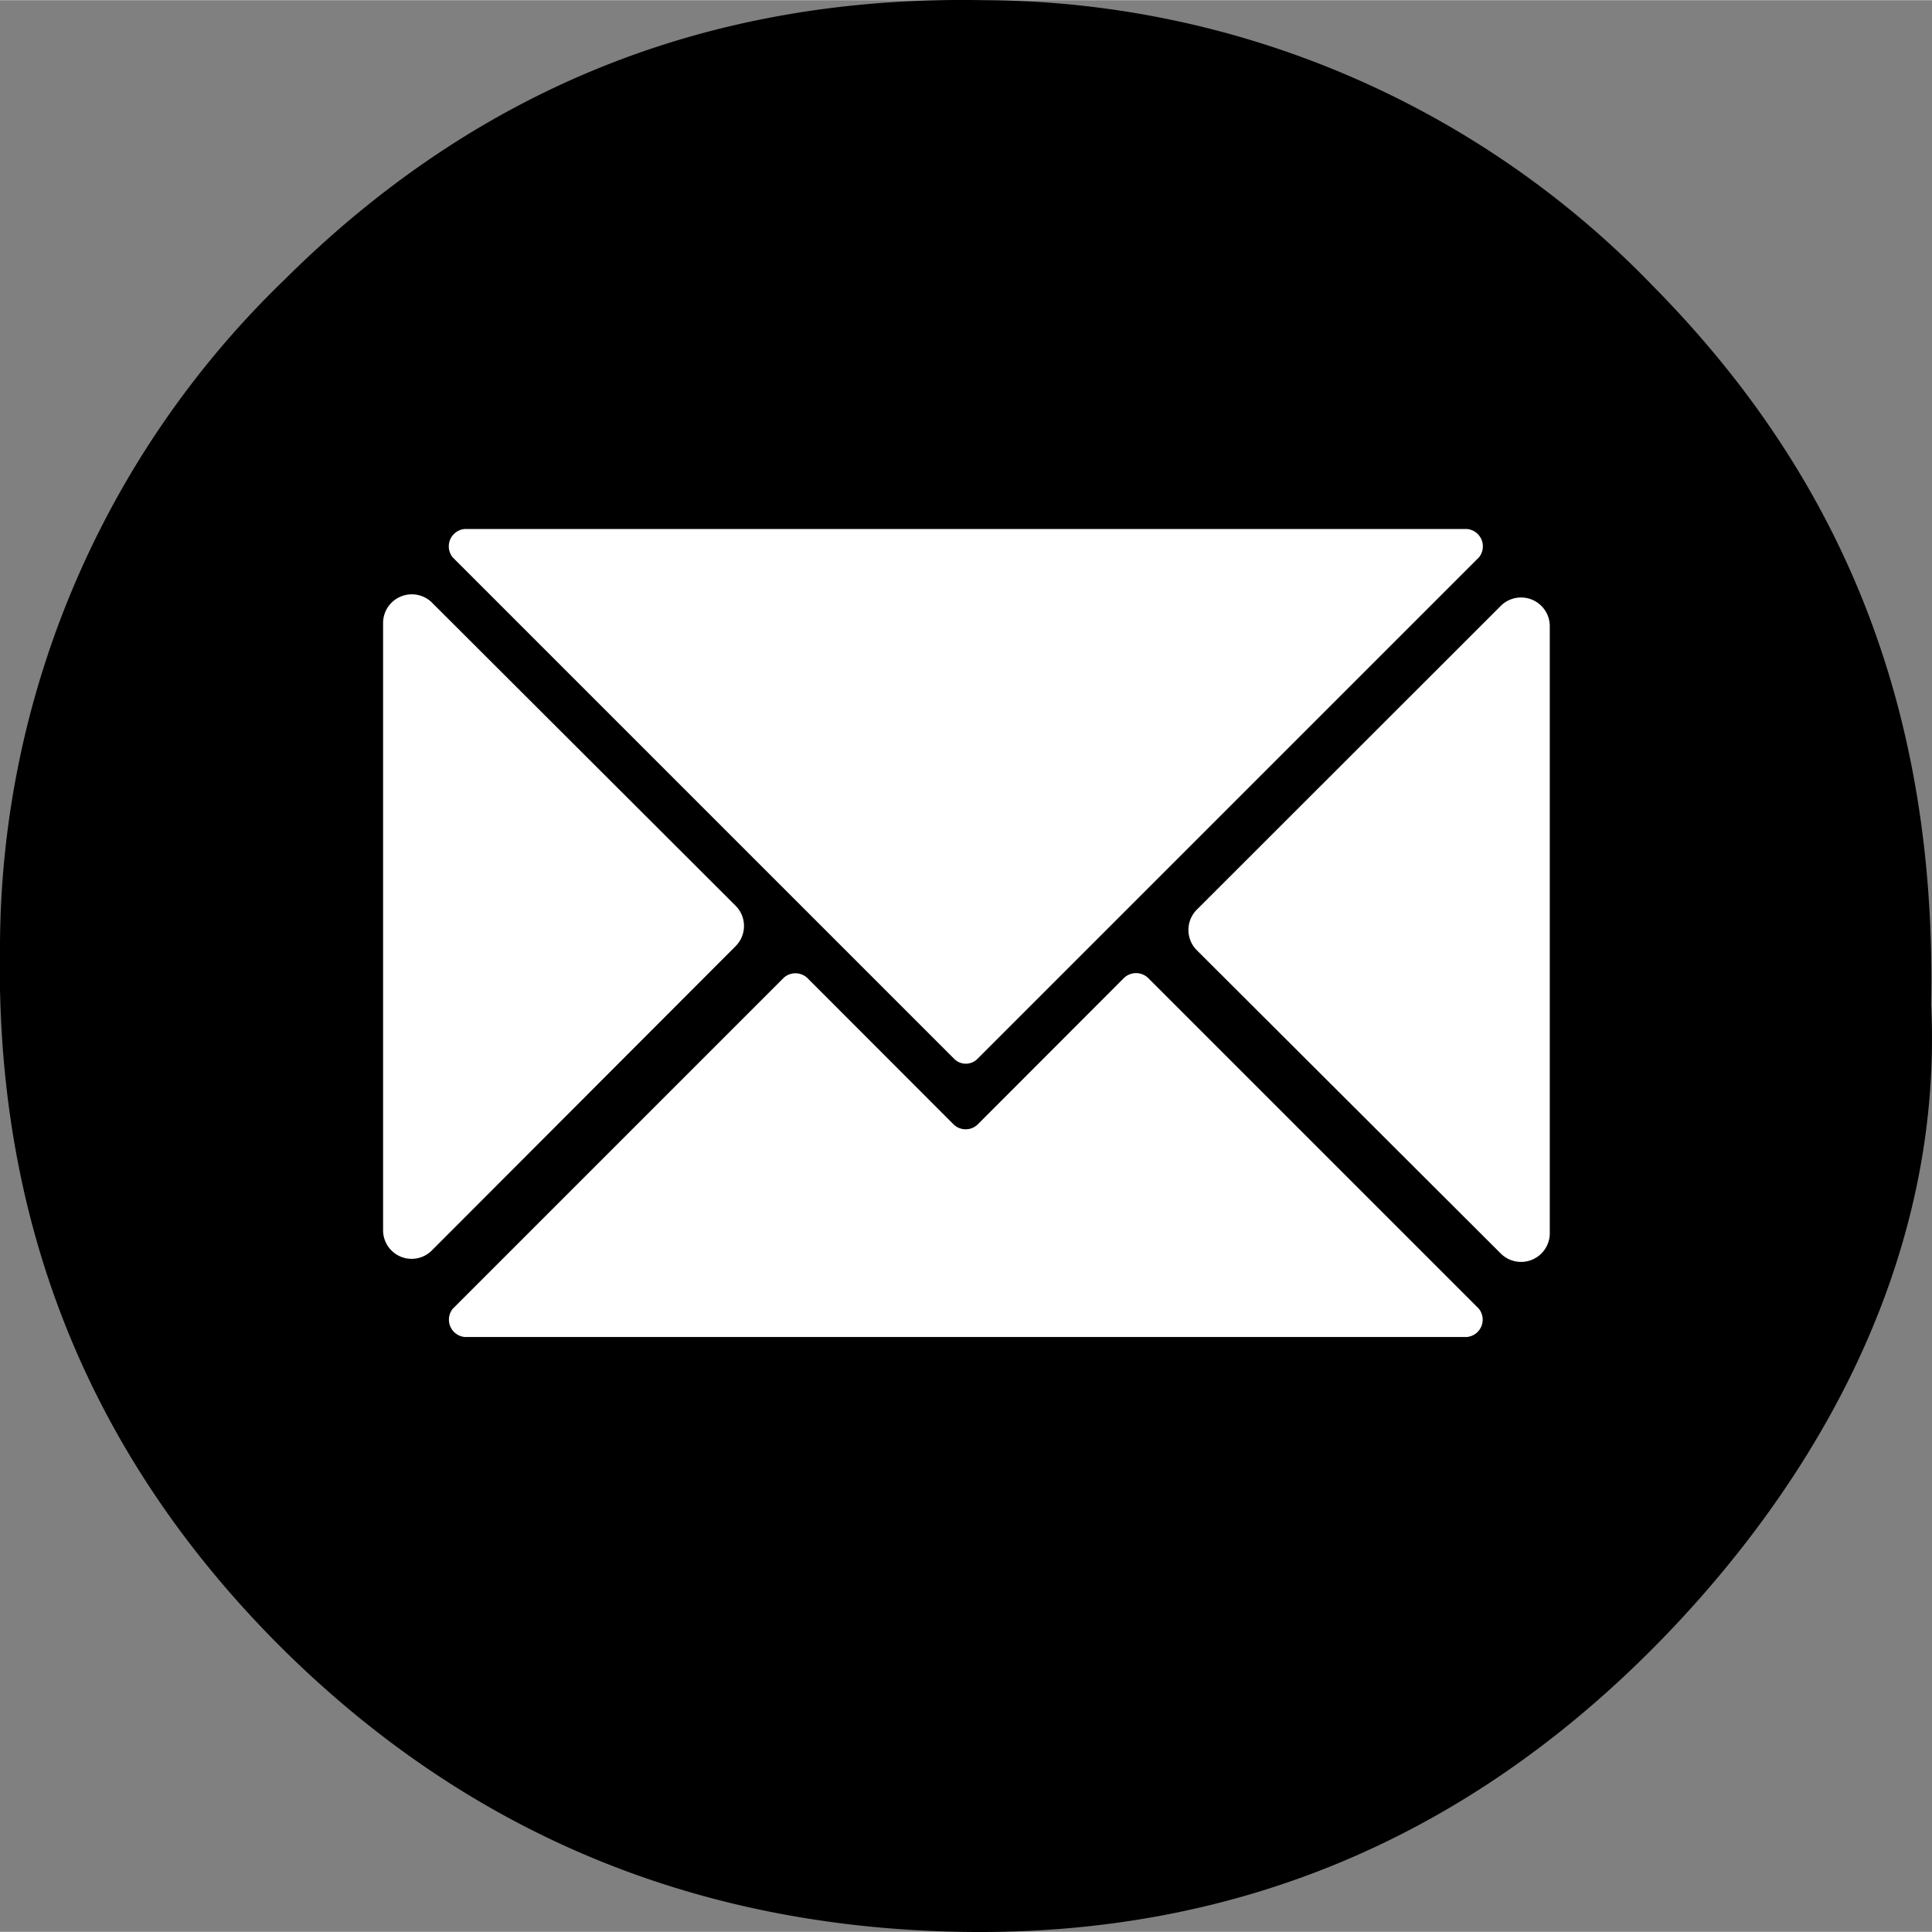 <?xml version="1.0"?>
<svg xmlns="http://www.w3.org/2000/svg" viewBox="0 0 110.95 110.93" width="50" height="50"><rect x="0" y="0" width="110.95" height="110.93" fill="#808080" stroke="none"/><defs><style>.cls-1{fill:#fff;}</style></defs><g id="Ebene_2" data-name="Ebene 2"><g id="Socials_Black" data-name="Socials Black"><path d="M110.9,57.67C111.53,70.52,106,82.76,96.51,93c-11.15,12-25,18.35-41.85,17.92Q32,110.34,16.15,94.6-.45,78.05,0,54.28a53.37,53.37,0,0,1,16.31-38.2C27.34,5.1,40.68-.29,56.46,0A53.6,53.6,0,0,1,94.93,16.42C105.71,27.33,111.24,40.59,110.9,57.67Z"/><path class="cls-1" d="M24.77,34.56,42.24,52a1.64,1.64,0,0,1,0,2.33L24.77,71.83A1.64,1.64,0,0,1,22,70.67V35.72A1.65,1.65,0,0,1,24.77,34.56Z"/><path class="cls-1" d="M86.21,34.76,68.73,52.23a1.65,1.65,0,0,0,0,2.33L86.21,72A1.65,1.65,0,0,0,89,70.87V35.92A1.65,1.65,0,0,0,86.21,34.76Z"/><path class="cls-1" d="M26,32,54.79,60.79a.94.94,0,0,0,1.35,0L84.93,32a1,1,0,0,0-.68-1.63H26.68A1,1,0,0,0,26,32Z"/><path class="cls-1" d="M65.92,56.14l19,19a1,1,0,0,1-.68,1.63H26.68A1,1,0,0,1,26,75.15l19-19a1,1,0,0,1,1.36,0l8.42,8.43a1,1,0,0,0,1.35,0l8.42-8.43A1,1,0,0,1,65.92,56.14Z"/></g></g></svg>
